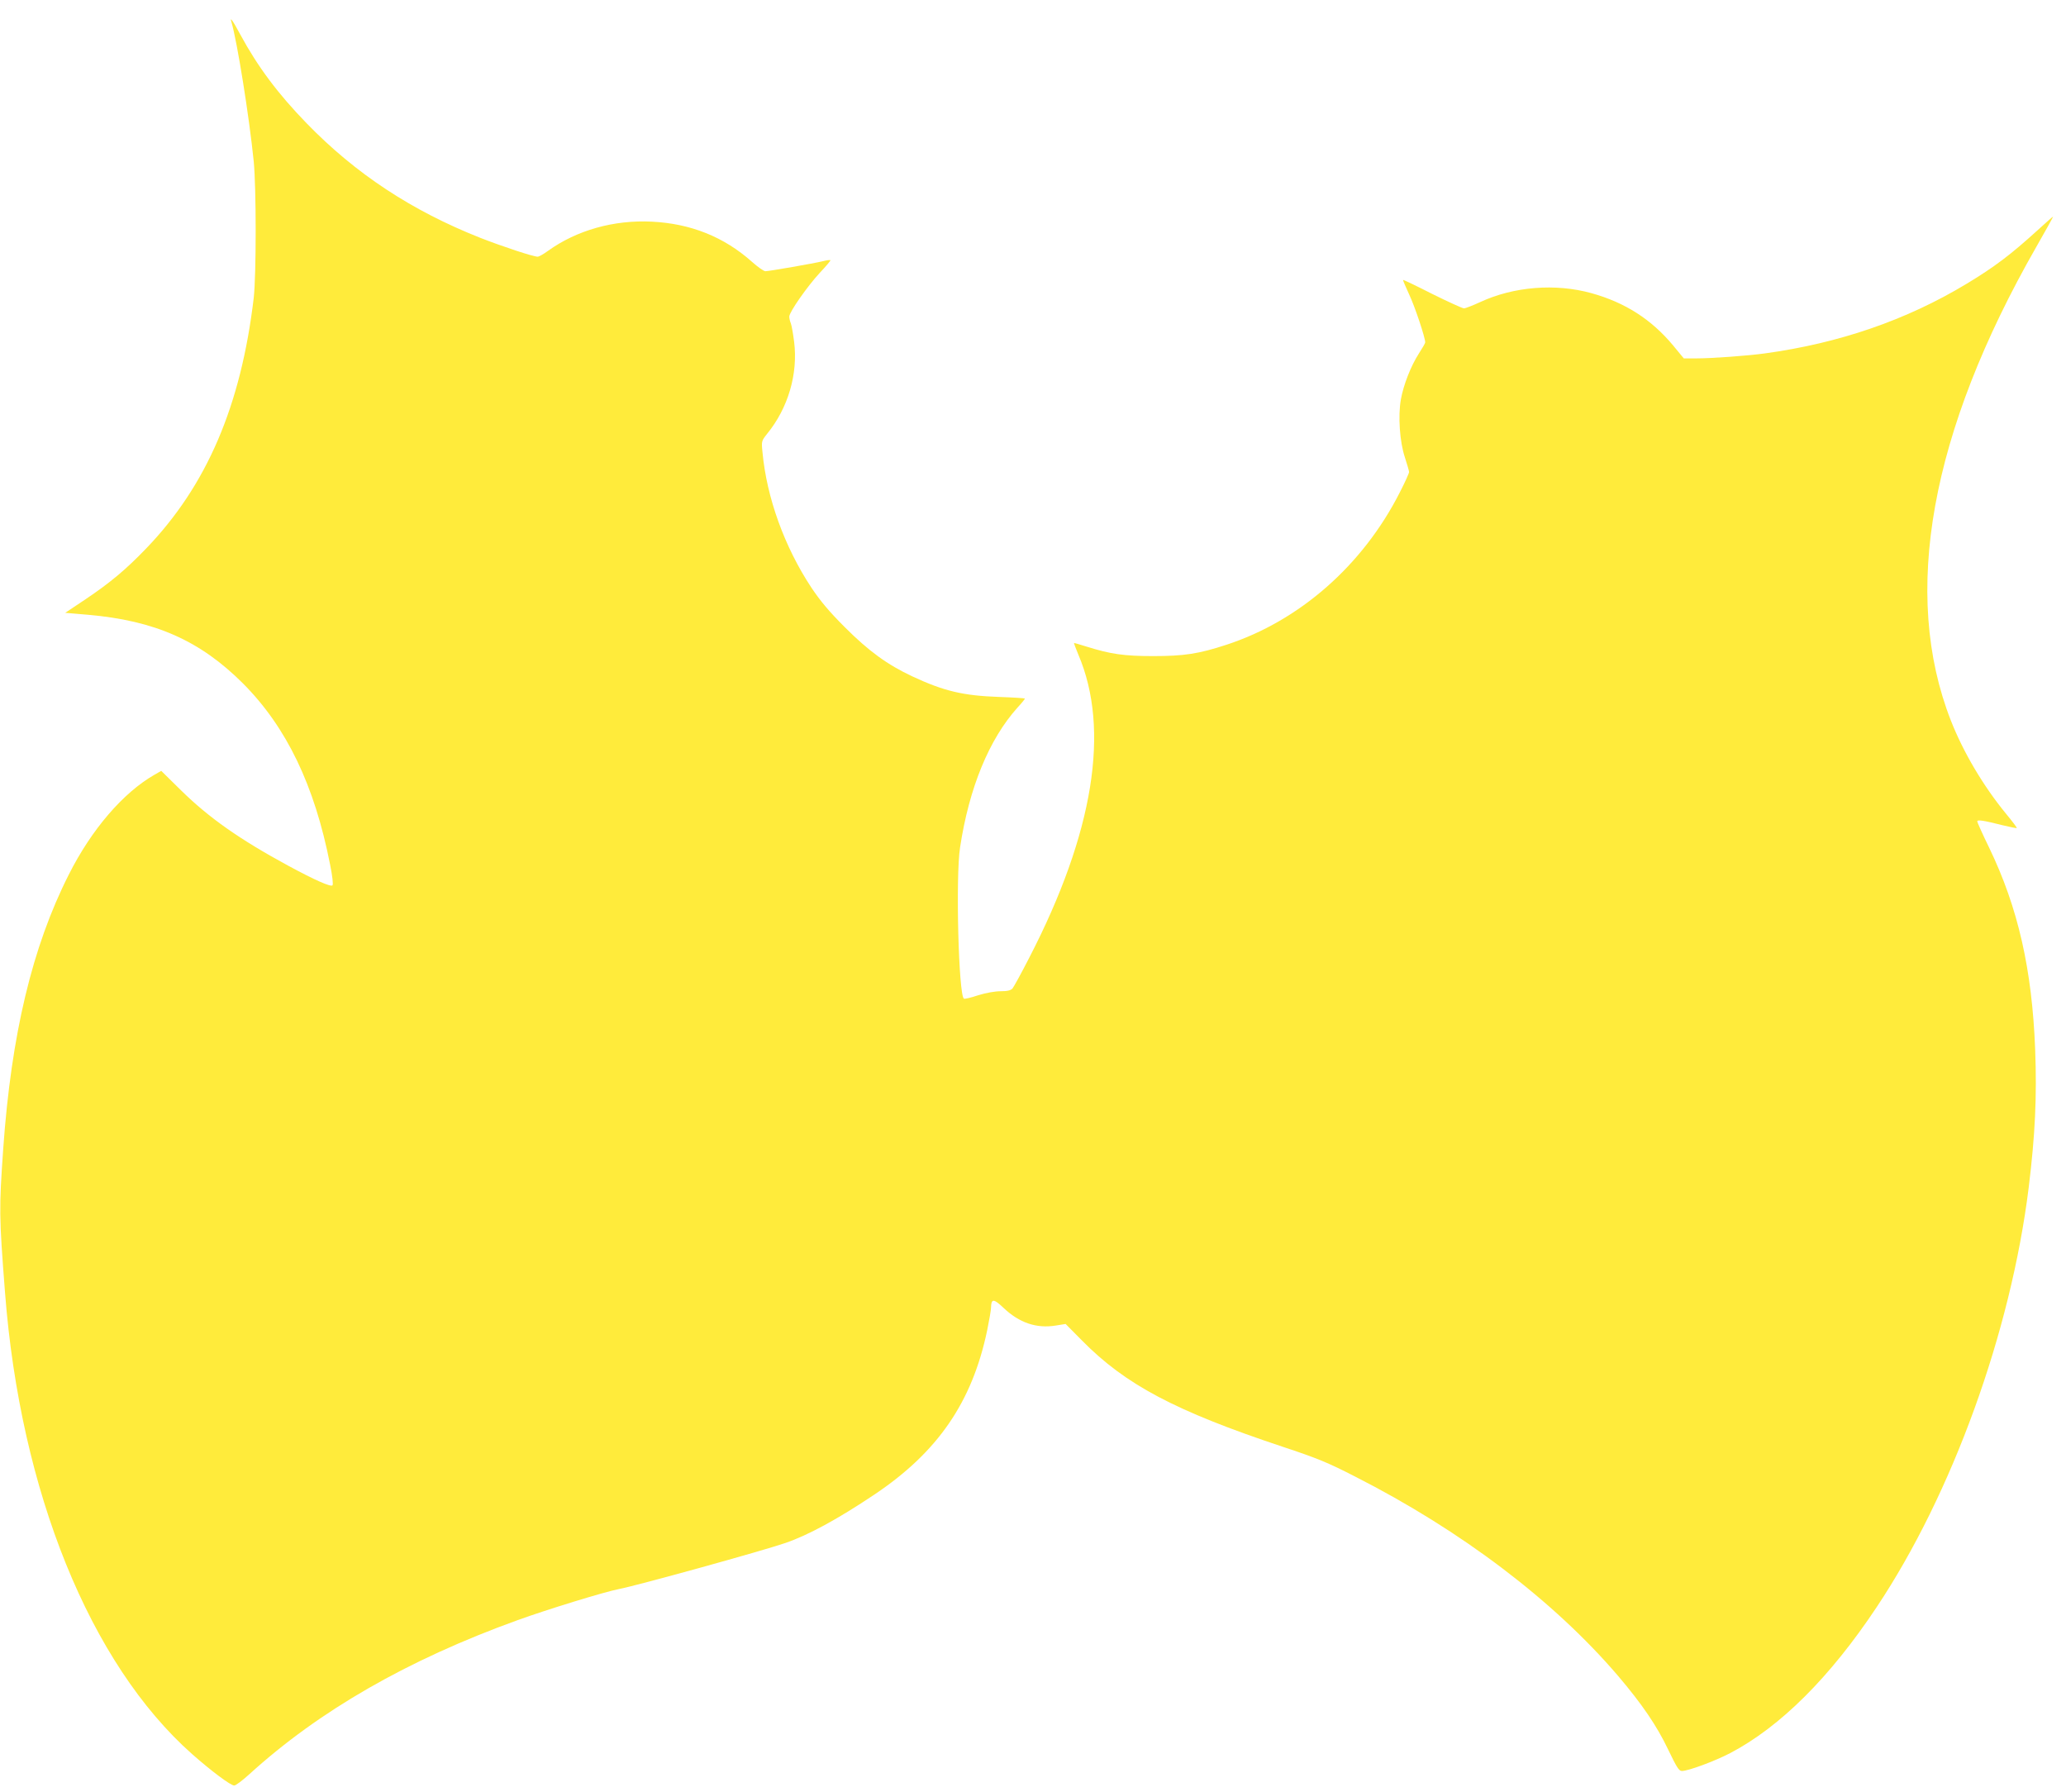 <?xml version="1.0" standalone="no"?>
<!DOCTYPE svg PUBLIC "-//W3C//DTD SVG 20010904//EN"
 "http://www.w3.org/TR/2001/REC-SVG-20010904/DTD/svg10.dtd">
<svg version="1.0" xmlns="http://www.w3.org/2000/svg"
 width="1280pt" height="1110pt" viewBox="0 0 1280 1110"
 preserveAspectRatio="xMidYMid meet">
<g transform="translate(0,1110) scale(0.1,-0.1)"
fill="#ffeb3b" stroke="none">
<path d="M1434 10963 c35 -117 110 -586 138 -863 16 -166 16 -701 0 -845 -79
-668 -291 -1163 -667 -1553 -126 -131 -223 -212 -378 -316 l-123 -82 140 -12
c416 -36 696 -160 962 -426 269 -270 443 -631 539 -1121 15 -73 20 -124 15
-129 -11 -11 -109 32 -275 122 -299 162 -490 296 -663 466 l-123 121 -42 -24
c-194 -111 -391 -340 -531 -619 -226 -446 -356 -990 -406 -1697 -26 -373 -26
-414 11 -890 95 -1235 527 -2301 1160 -2861 119 -105 238 -194 260 -194 10 0
52 32 95 71 431 392 979 707 1660 953 185 67 540 176 629 193 114 22 891 237
1030 285 143 49 325 148 552 300 393 263 606 573 699 1017 13 64 24 127 24
141 1 57 16 57 77 -1 98 -93 204 -129 323 -110 l62 10 102 -103 c269 -273 577
-436 1241 -657 214 -71 279 -97 452 -186 657 -334 1230 -769 1627 -1233 149
-175 241 -310 311 -457 53 -110 67 -133 85 -133 40 0 204 61 300 111 310 163
617 468 907 904 468 702 831 1703 942 2600 40 326 51 563 40 853 -19 497 -106
880 -285 1251 -41 84 -74 158 -74 163 0 12 40 6 158 -24 46 -11 85 -19 87 -17
2 2 -28 42 -67 89 -141 172 -264 380 -341 576 -308 785 -128 1786 528 2933 58
101 105 186 105 189 0 2 -44 -36 -97 -85 -165 -150 -265 -226 -439 -331 -373
-225 -789 -368 -1249 -431 -108 -15 -331 -31 -426 -31 l-77 0 -66 80 c-134
161 -297 266 -506 324 -223 62 -482 41 -689 -55 -46 -21 -91 -39 -101 -39 -9
0 -97 40 -196 89 -98 50 -180 89 -181 87 -2 -2 16 -43 38 -91 35 -74 99 -266
99 -296 0 -5 -18 -36 -40 -70 -49 -76 -95 -194 -111 -284 -18 -103 -7 -262 25
-358 14 -43 26 -84 26 -91 0 -7 -26 -65 -58 -127 -229 -451 -621 -795 -1074
-943 -171 -56 -262 -70 -453 -70 -181 0 -264 12 -414 59 -41 13 -76 23 -77 22
-1 -1 11 -34 27 -72 198 -464 95 -1104 -303 -1875 -49 -96 -97 -183 -105 -193
-12 -12 -31 -17 -74 -17 -34 0 -91 -10 -139 -25 -44 -15 -84 -24 -88 -21 -33
20 -52 755 -24 936 56 370 180 671 356 867 26 28 46 53 46 56 0 2 -73 7 -162
10 -221 8 -340 36 -535 127 -156 73 -271 157 -419 305 -96 96 -150 160 -207
245 -166 251 -277 557 -303 839 -7 68 -6 70 28 113 131 160 193 372 168 571
-6 48 -15 99 -20 113 -6 14 -10 33 -10 43 0 28 113 189 189 271 39 41 68 76
66 78 -2 3 -24 0 -47 -6 -53 -13 -333 -62 -356 -62 -10 0 -47 26 -84 59 -173
154 -379 236 -619 248 -235 12 -466 -53 -644 -181 -27 -20 -56 -36 -64 -36
-27 0 -218 63 -356 117 -424 168 -771 396 -1075 709 -178 183 -304 352 -410
548 -49 91 -68 117 -56 79z"/>
</g>
</svg>
